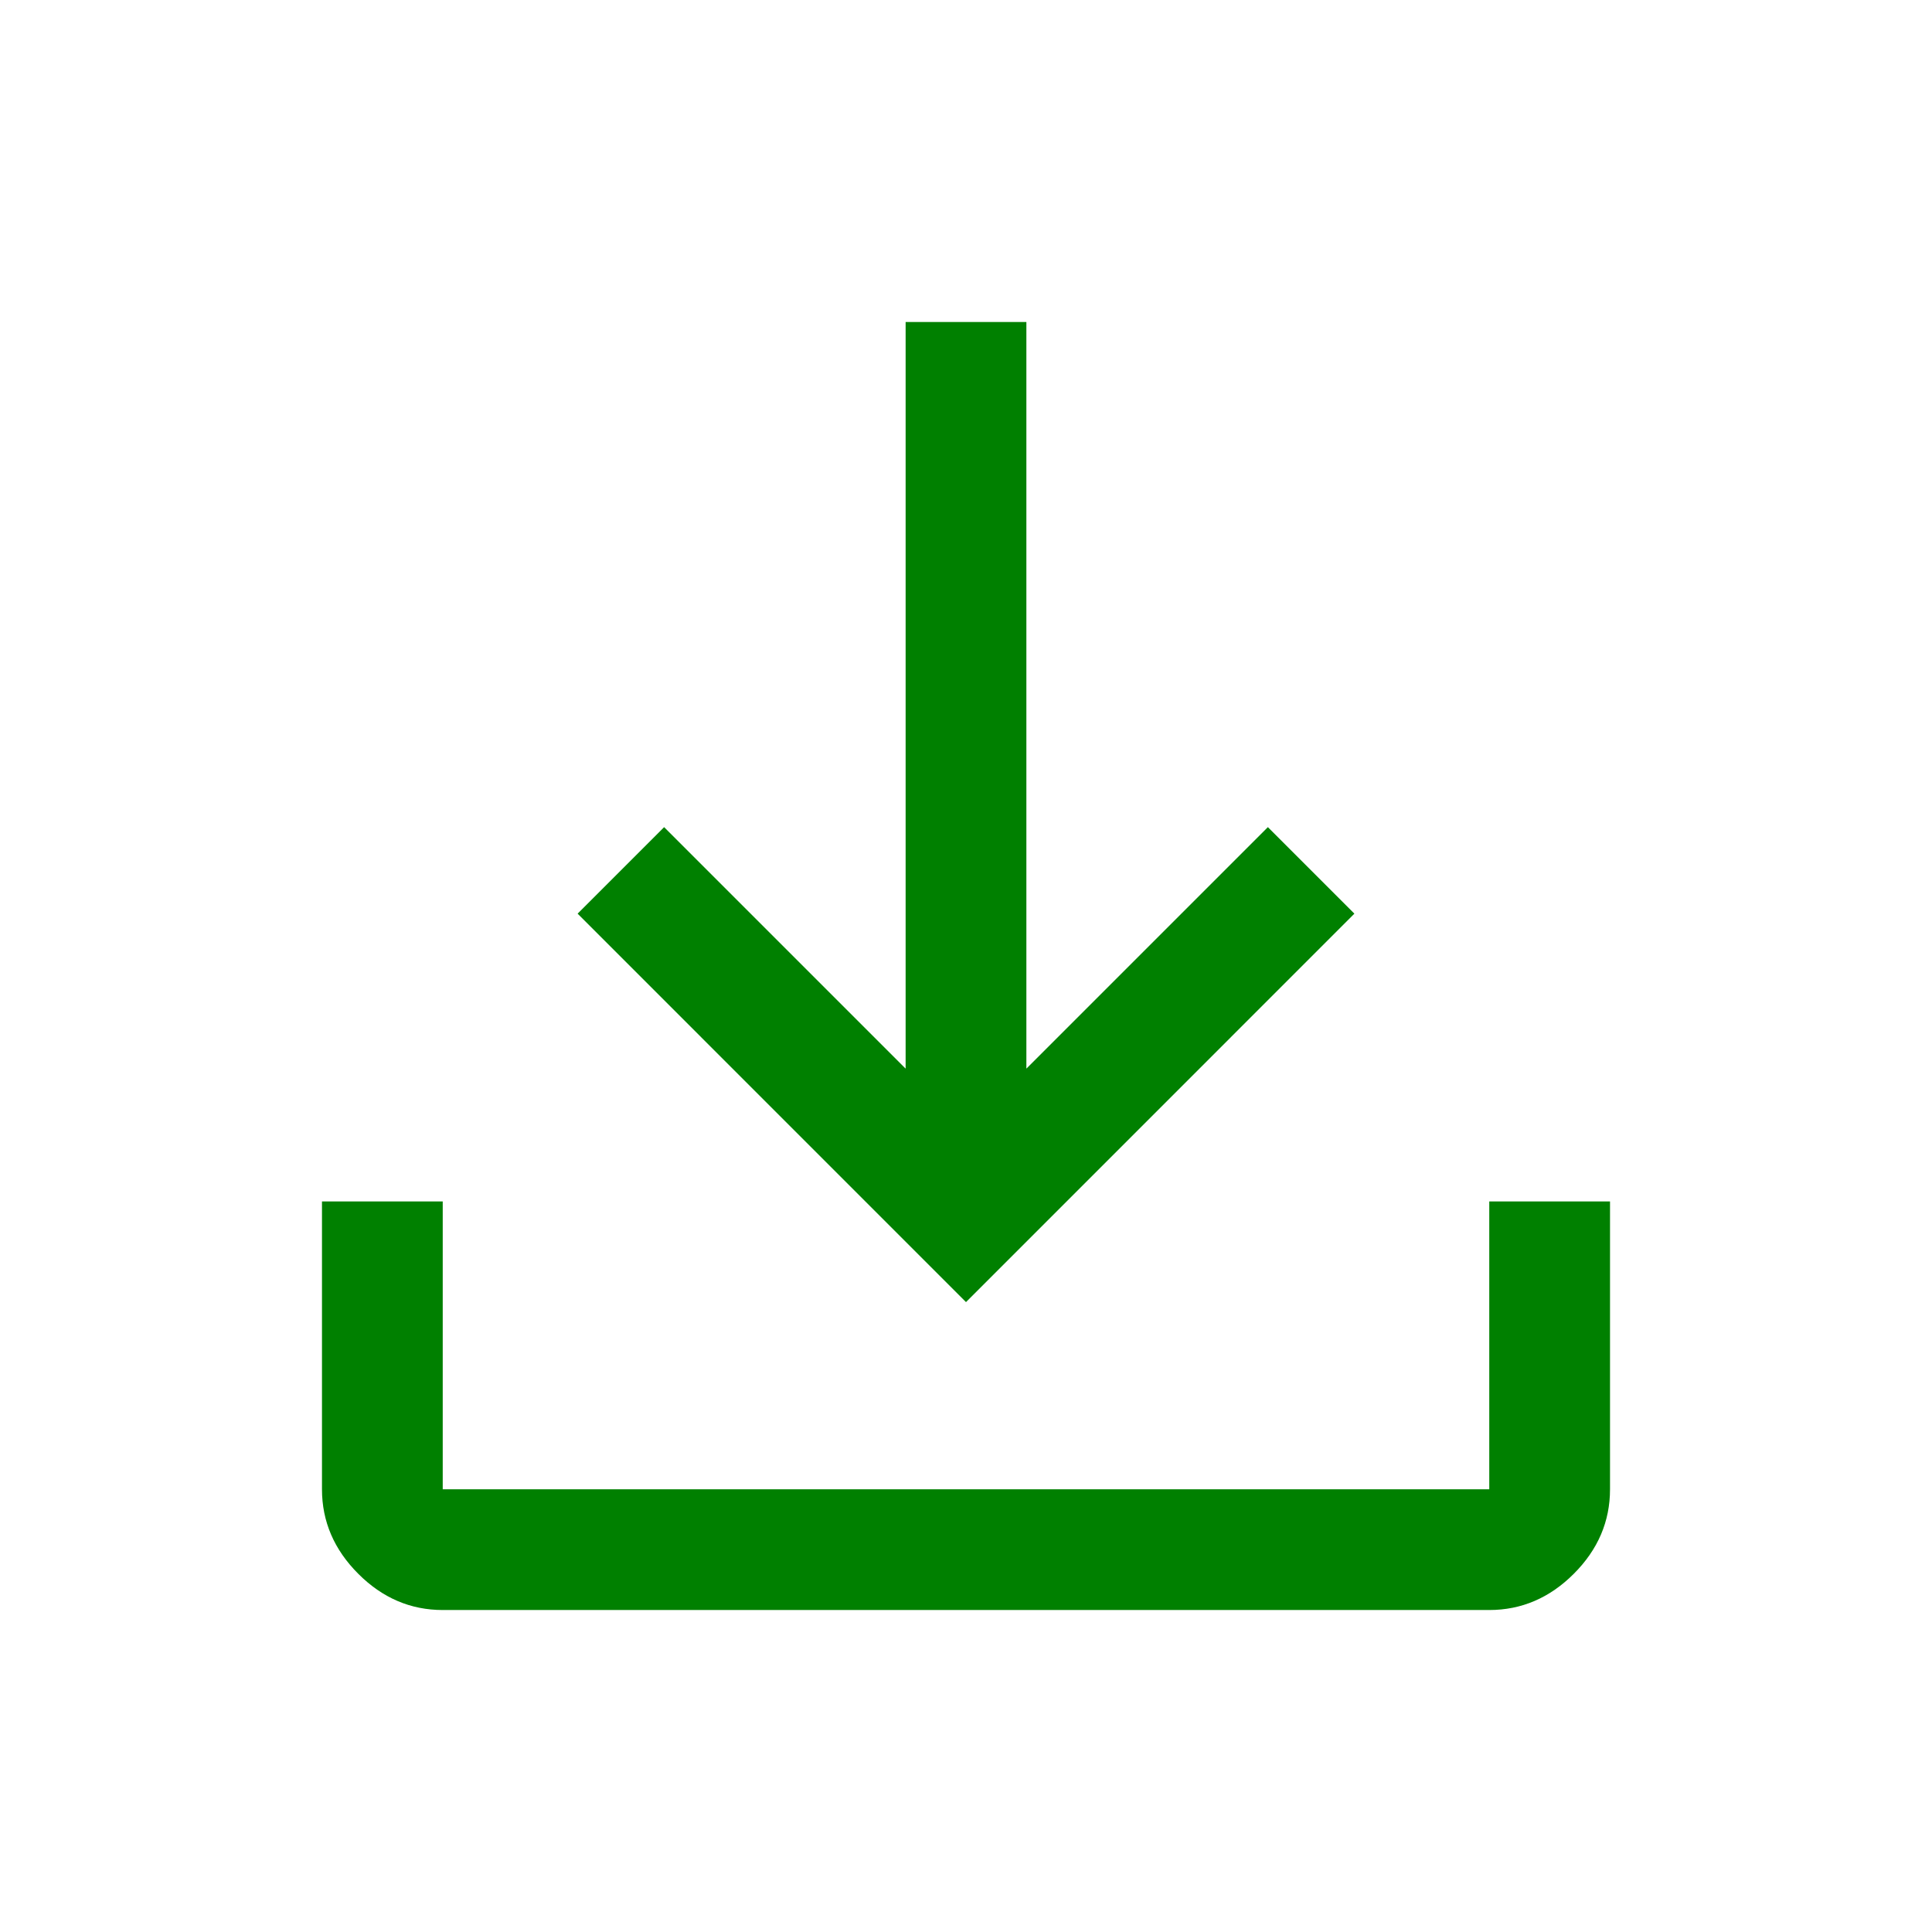 <svg width="32" height="32" viewBox="0 0 32 32" fill="none" xmlns="http://www.w3.org/2000/svg">
<path d="M16 21.567L9.567 15.133L11 13.7L15 17.7V5.333H17V17.7L21 13.7L22.433 15.133L16 21.567ZM7.333 26.667C6.8 26.667 6.333 26.467 5.934 26.067C5.534 25.667 5.333 25.2 5.333 24.667V19.9H7.333V24.667H24.667V19.9H26.667V24.667C26.667 25.2 26.467 25.667 26.067 26.067C25.667 26.467 25.2 26.667 24.667 26.667H7.333Z" fill="#008000"/>
</svg>
